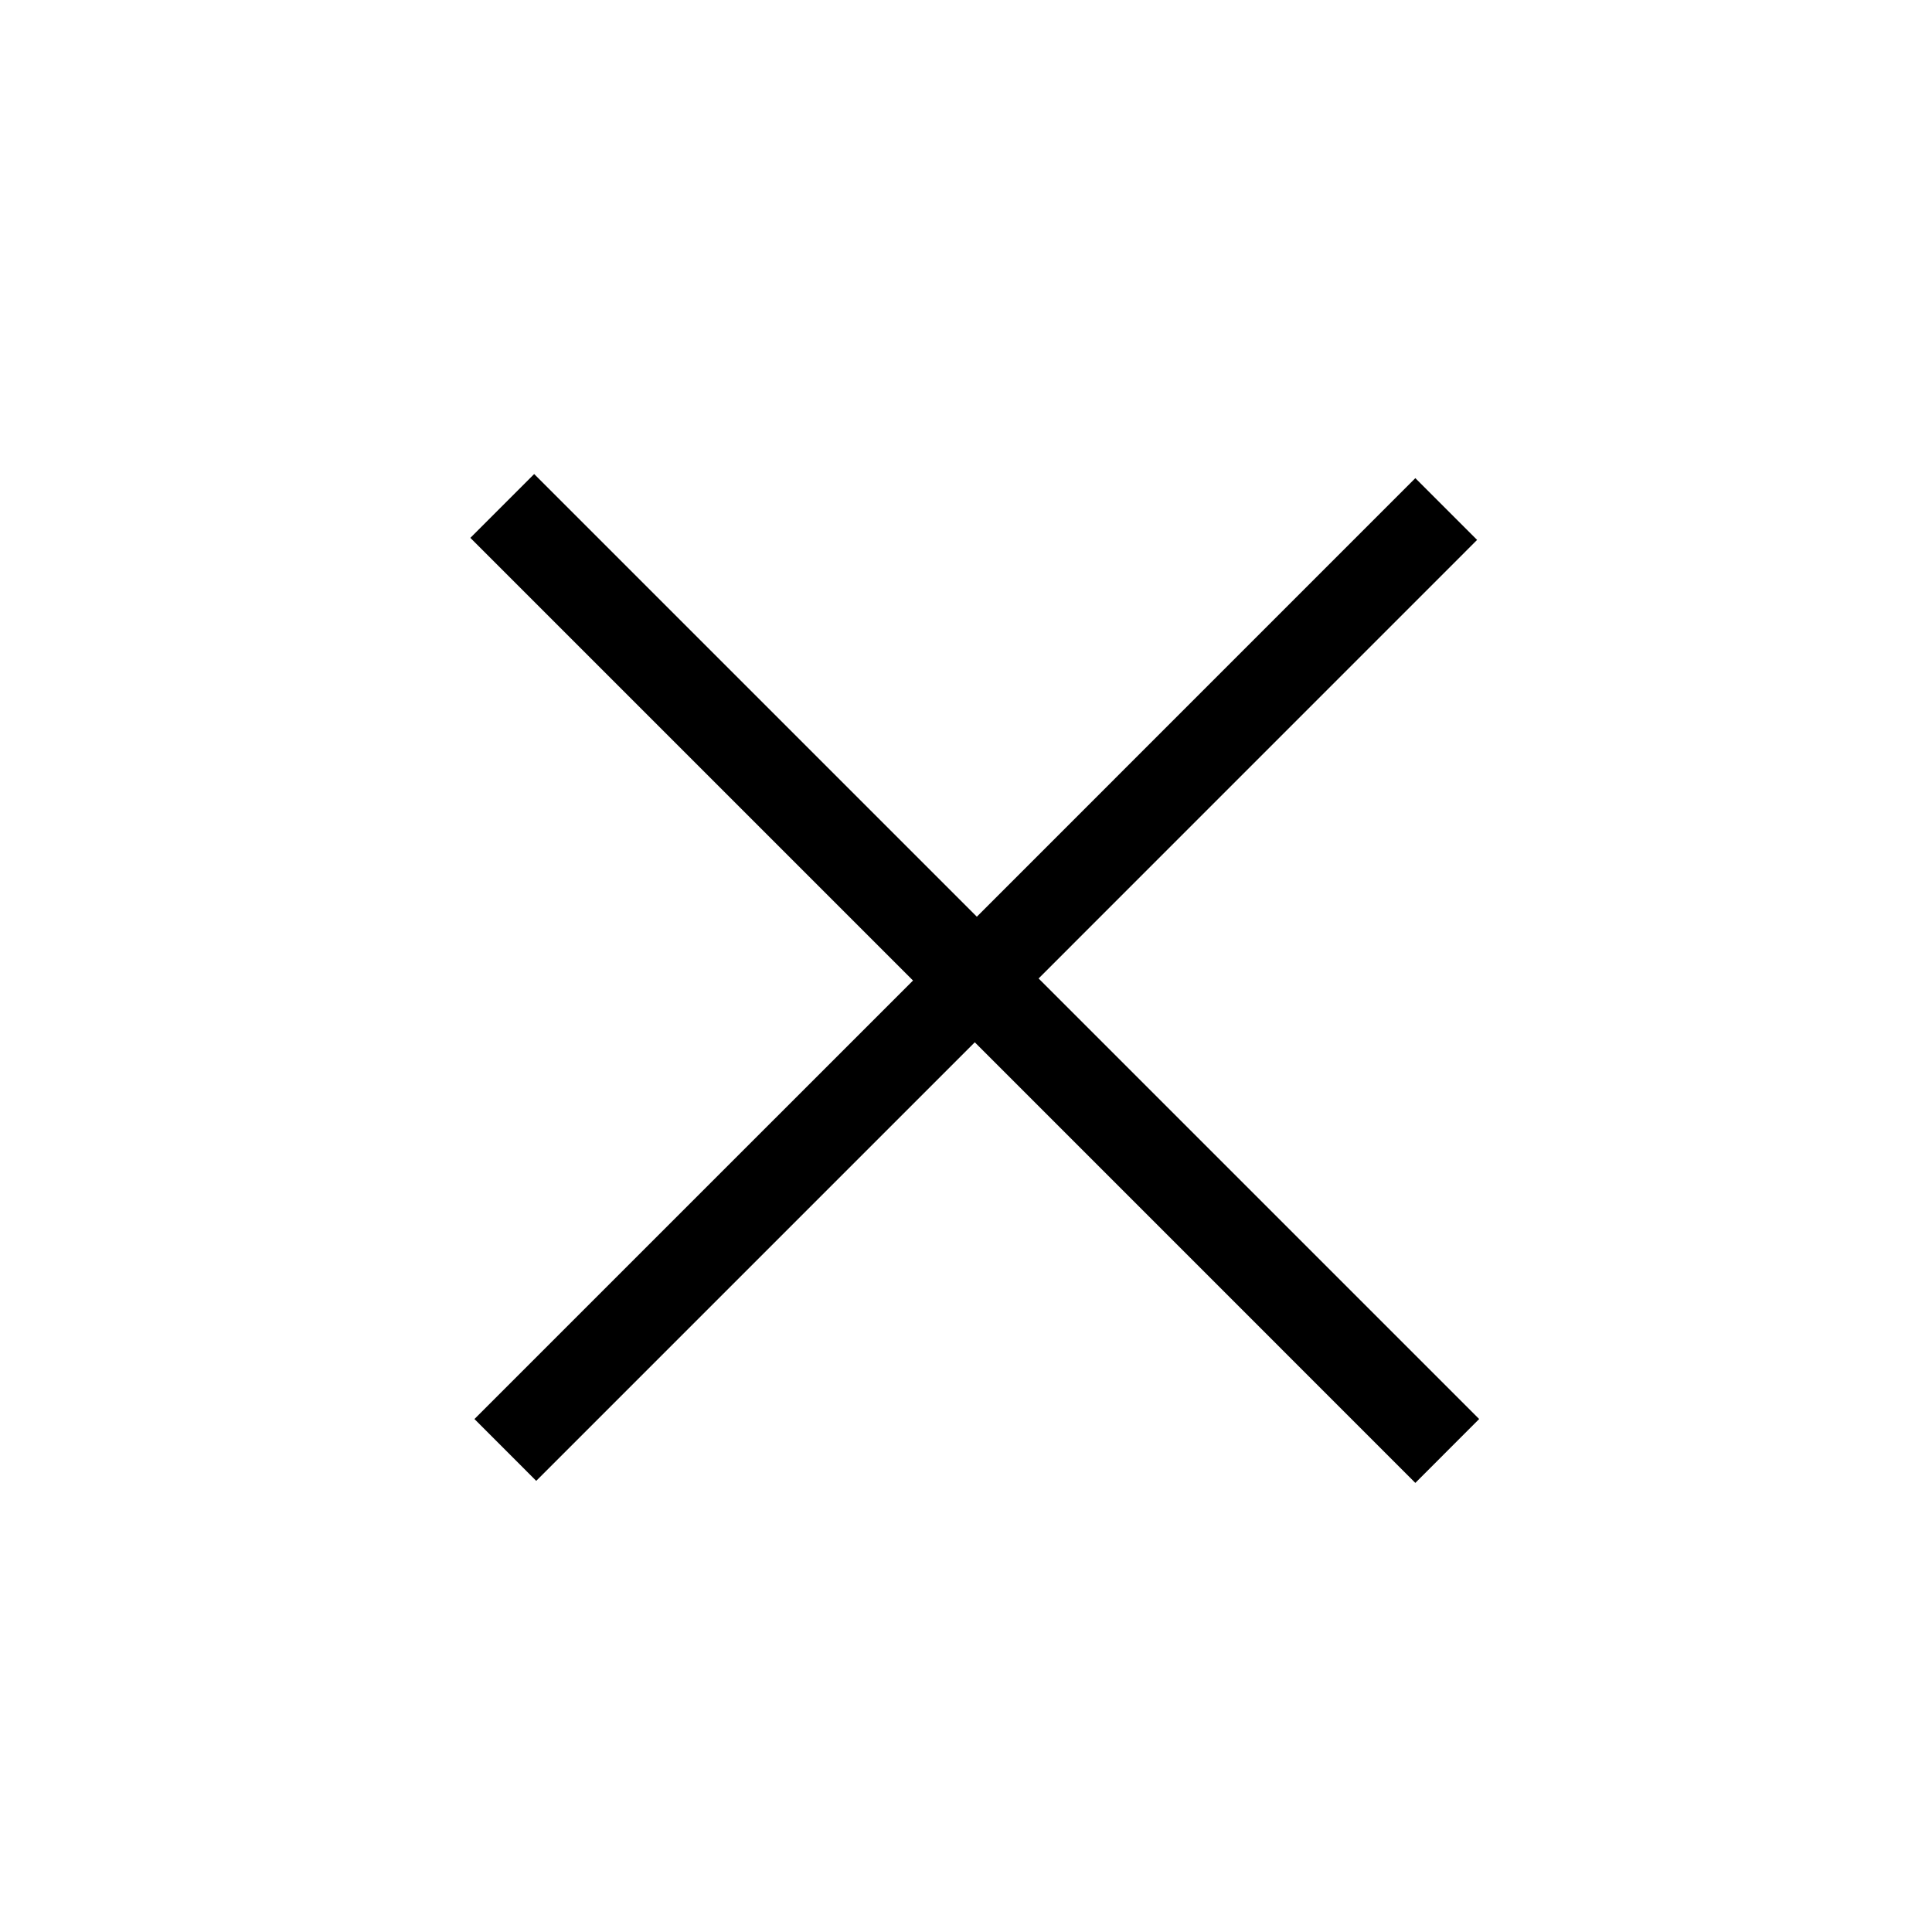 <svg width="33" height="33" viewBox="0 0 33 33" fill="none" xmlns="http://www.w3.org/2000/svg">
<path d="M24.175 25.329L16.65 17.803L9.159 25.294L8.104 24.238L15.595 16.748L8.034 9.187L9.124 8.097L16.685 15.658L24.175 8.167L25.23 9.222L17.74 16.713L25.265 24.238L24.175 25.329Z" fill="black"/>
</svg>
